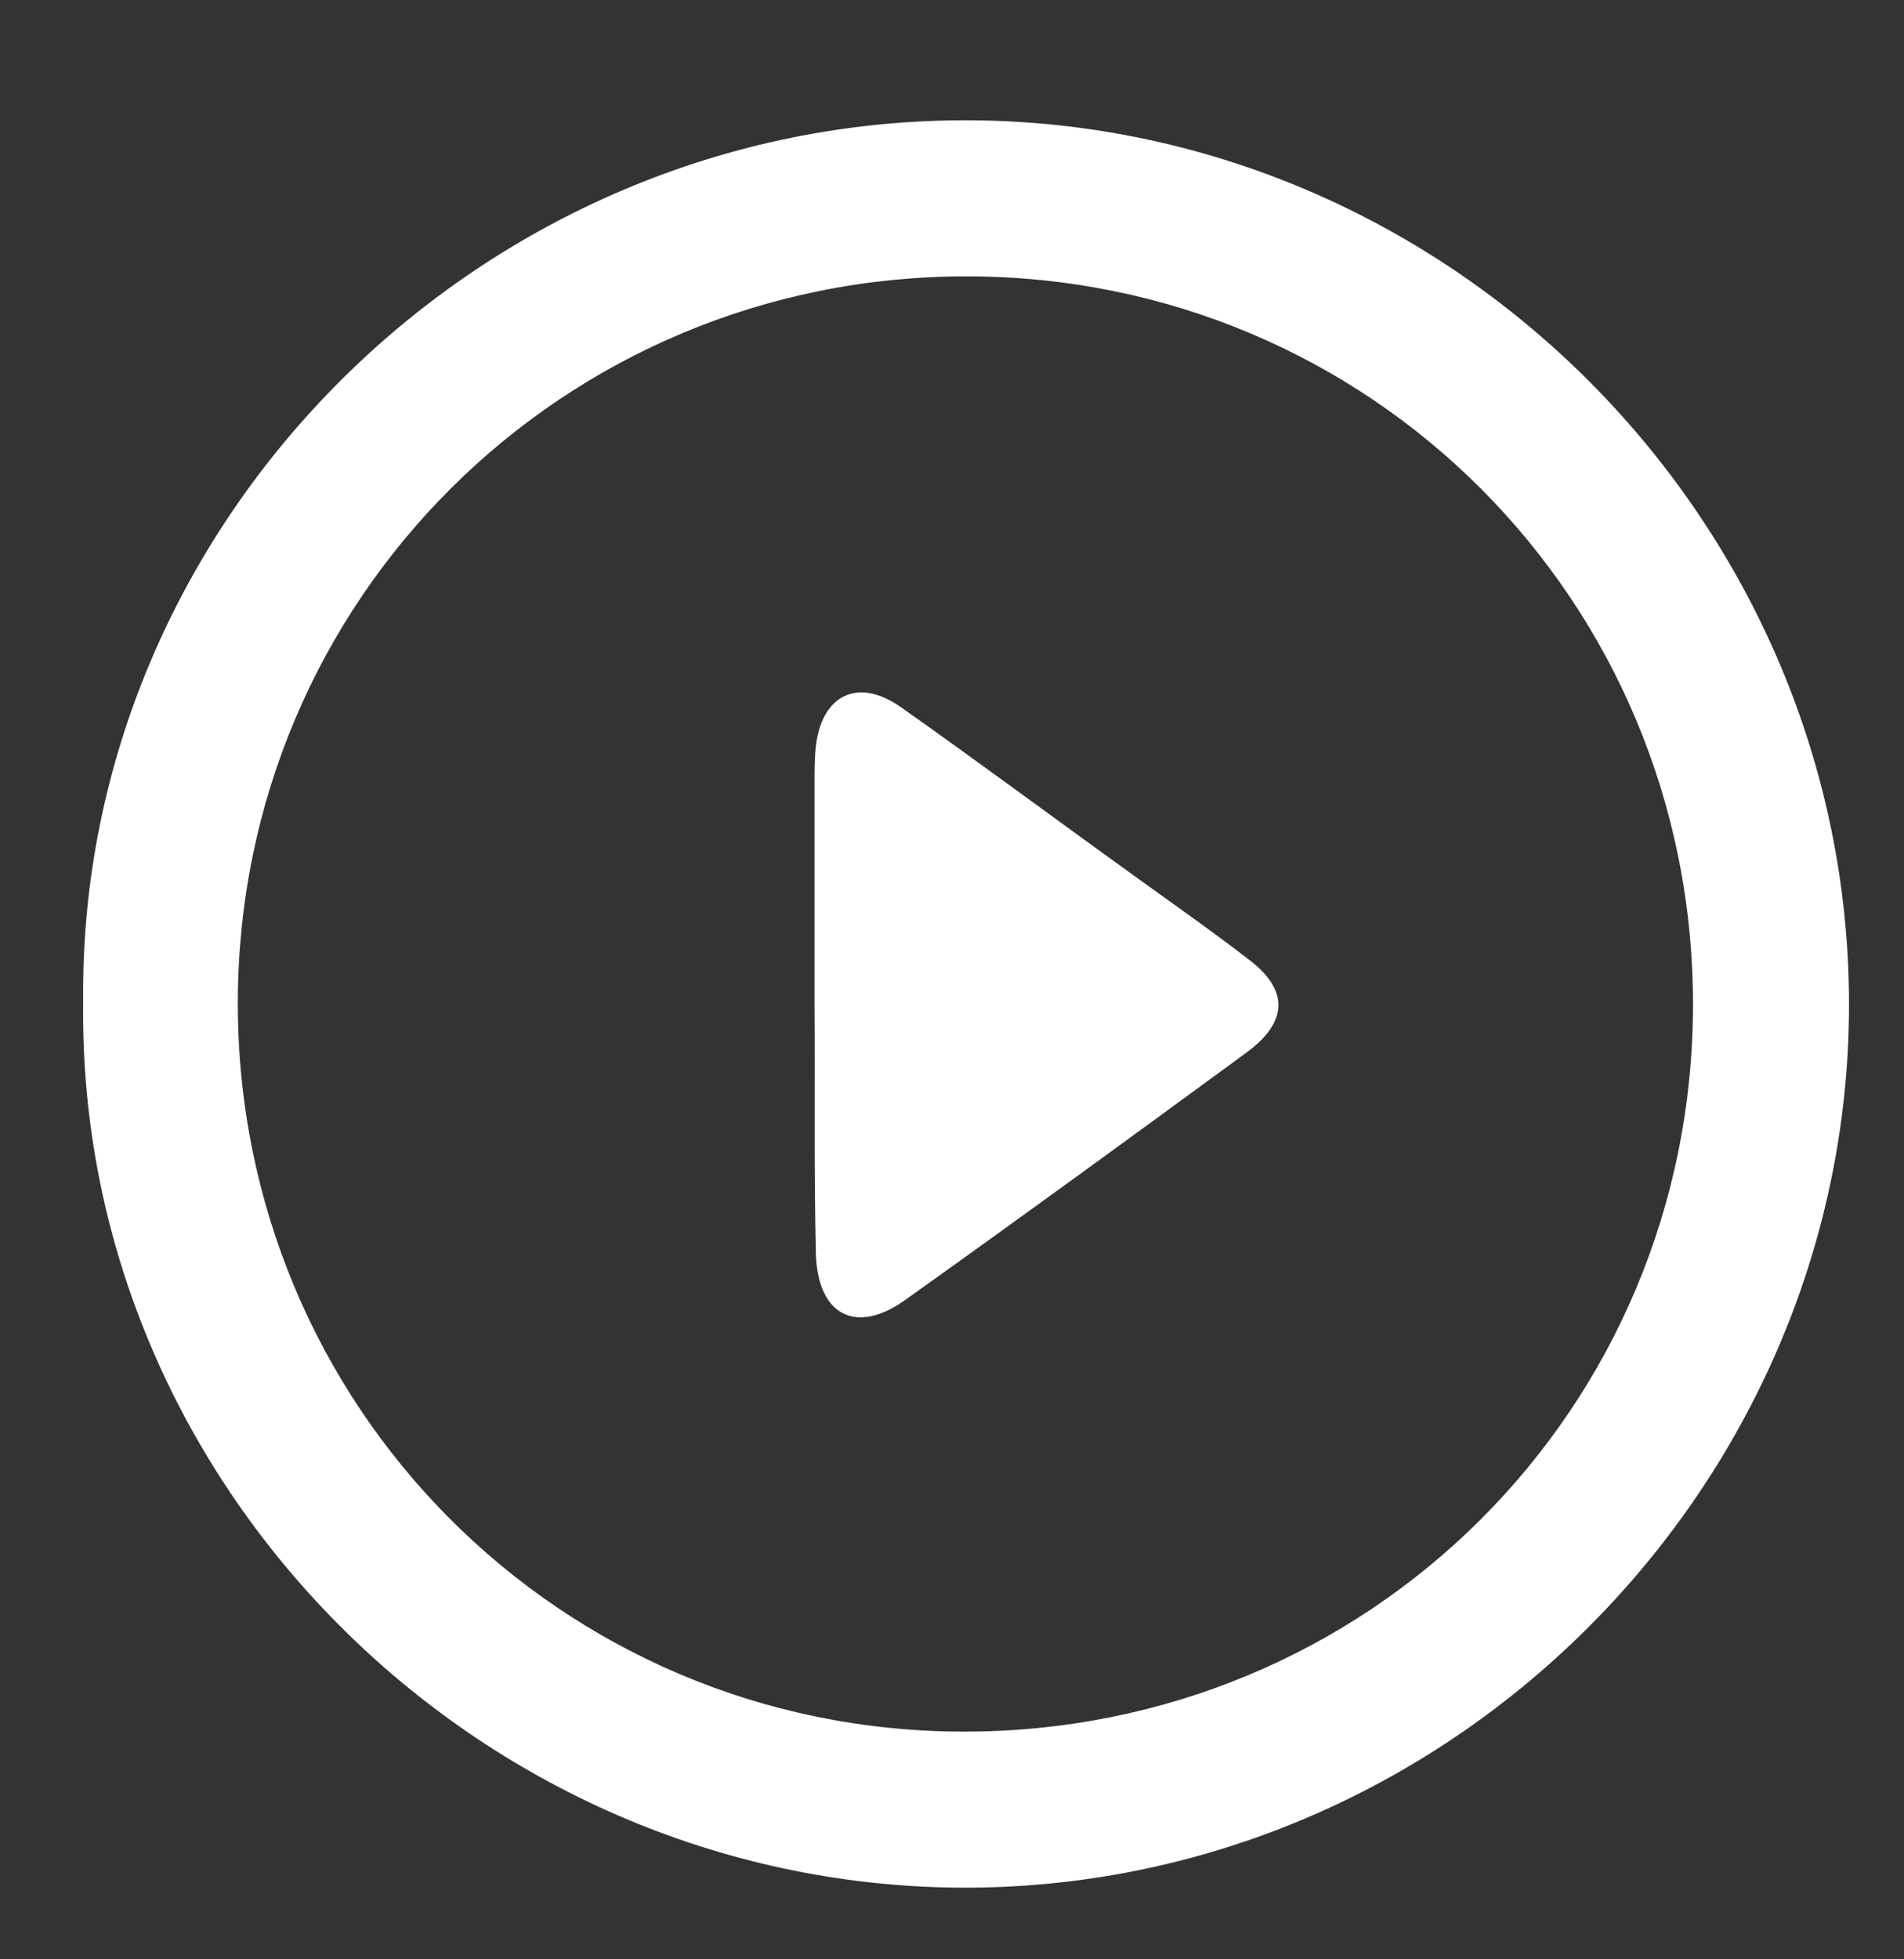 <?xml version="1.0" encoding="utf-8"?>
<!-- Generator: Adobe Illustrator 25.4.1, SVG Export Plug-In . SVG Version: 6.00 Build 0)  -->
<svg version="1.1" id="Layer_1" xmlns="http://www.w3.org/2000/svg" xmlns:xlink="http://www.w3.org/1999/xlink" x="0px" y="0px"
	 viewBox="0 0 277 285" style="enable-background:new 0 0 277 285;" xml:space="preserve">
<rect x="0" y="0" width="277" height="285" fill="#333333" stroke="none"/>
<style type="text/css">
	.st0{fill:#FFFFFF;}
</style>
<g>
	<path class="st0" d="M12.1,145.8c-0.8-70.1,58-128.6,128.9-128.3c70.3,0.3,128.2,58.6,128,129c-0.2,70-58.4,128.5-129.4,128.1
		C69.5,274.1,11.2,215.9,12.1,145.8z M140.6,40.2c-58.7,0-105.9,47-106,105.6c-0.1,58.7,46.9,106,105.5,106.1
		c59,0.1,106.2-46.9,106.2-105.8C246.3,87.3,199.3,40.2,140.6,40.2z"/>
	<path class="st0" d="M118.5,145.5c0-10.5,0-21,0-31.5c0-1.8,0-3.7,0.2-5.5c0.9-7.5,6.2-10,12.4-5.6c11.2,7.9,22.1,16,33.2,24
		c5.8,4.2,11.7,8.3,17.4,12.7c5.8,4.4,5.7,9-0.2,13.4c-16.5,12.1-33.1,24.2-49.8,36.1c-7.1,5.1-12.7,2.3-13-6.6
		C118.4,170.2,118.6,157.8,118.5,145.5C118.6,145.5,118.6,145.5,118.5,145.5z"/>
</g>
</svg>
